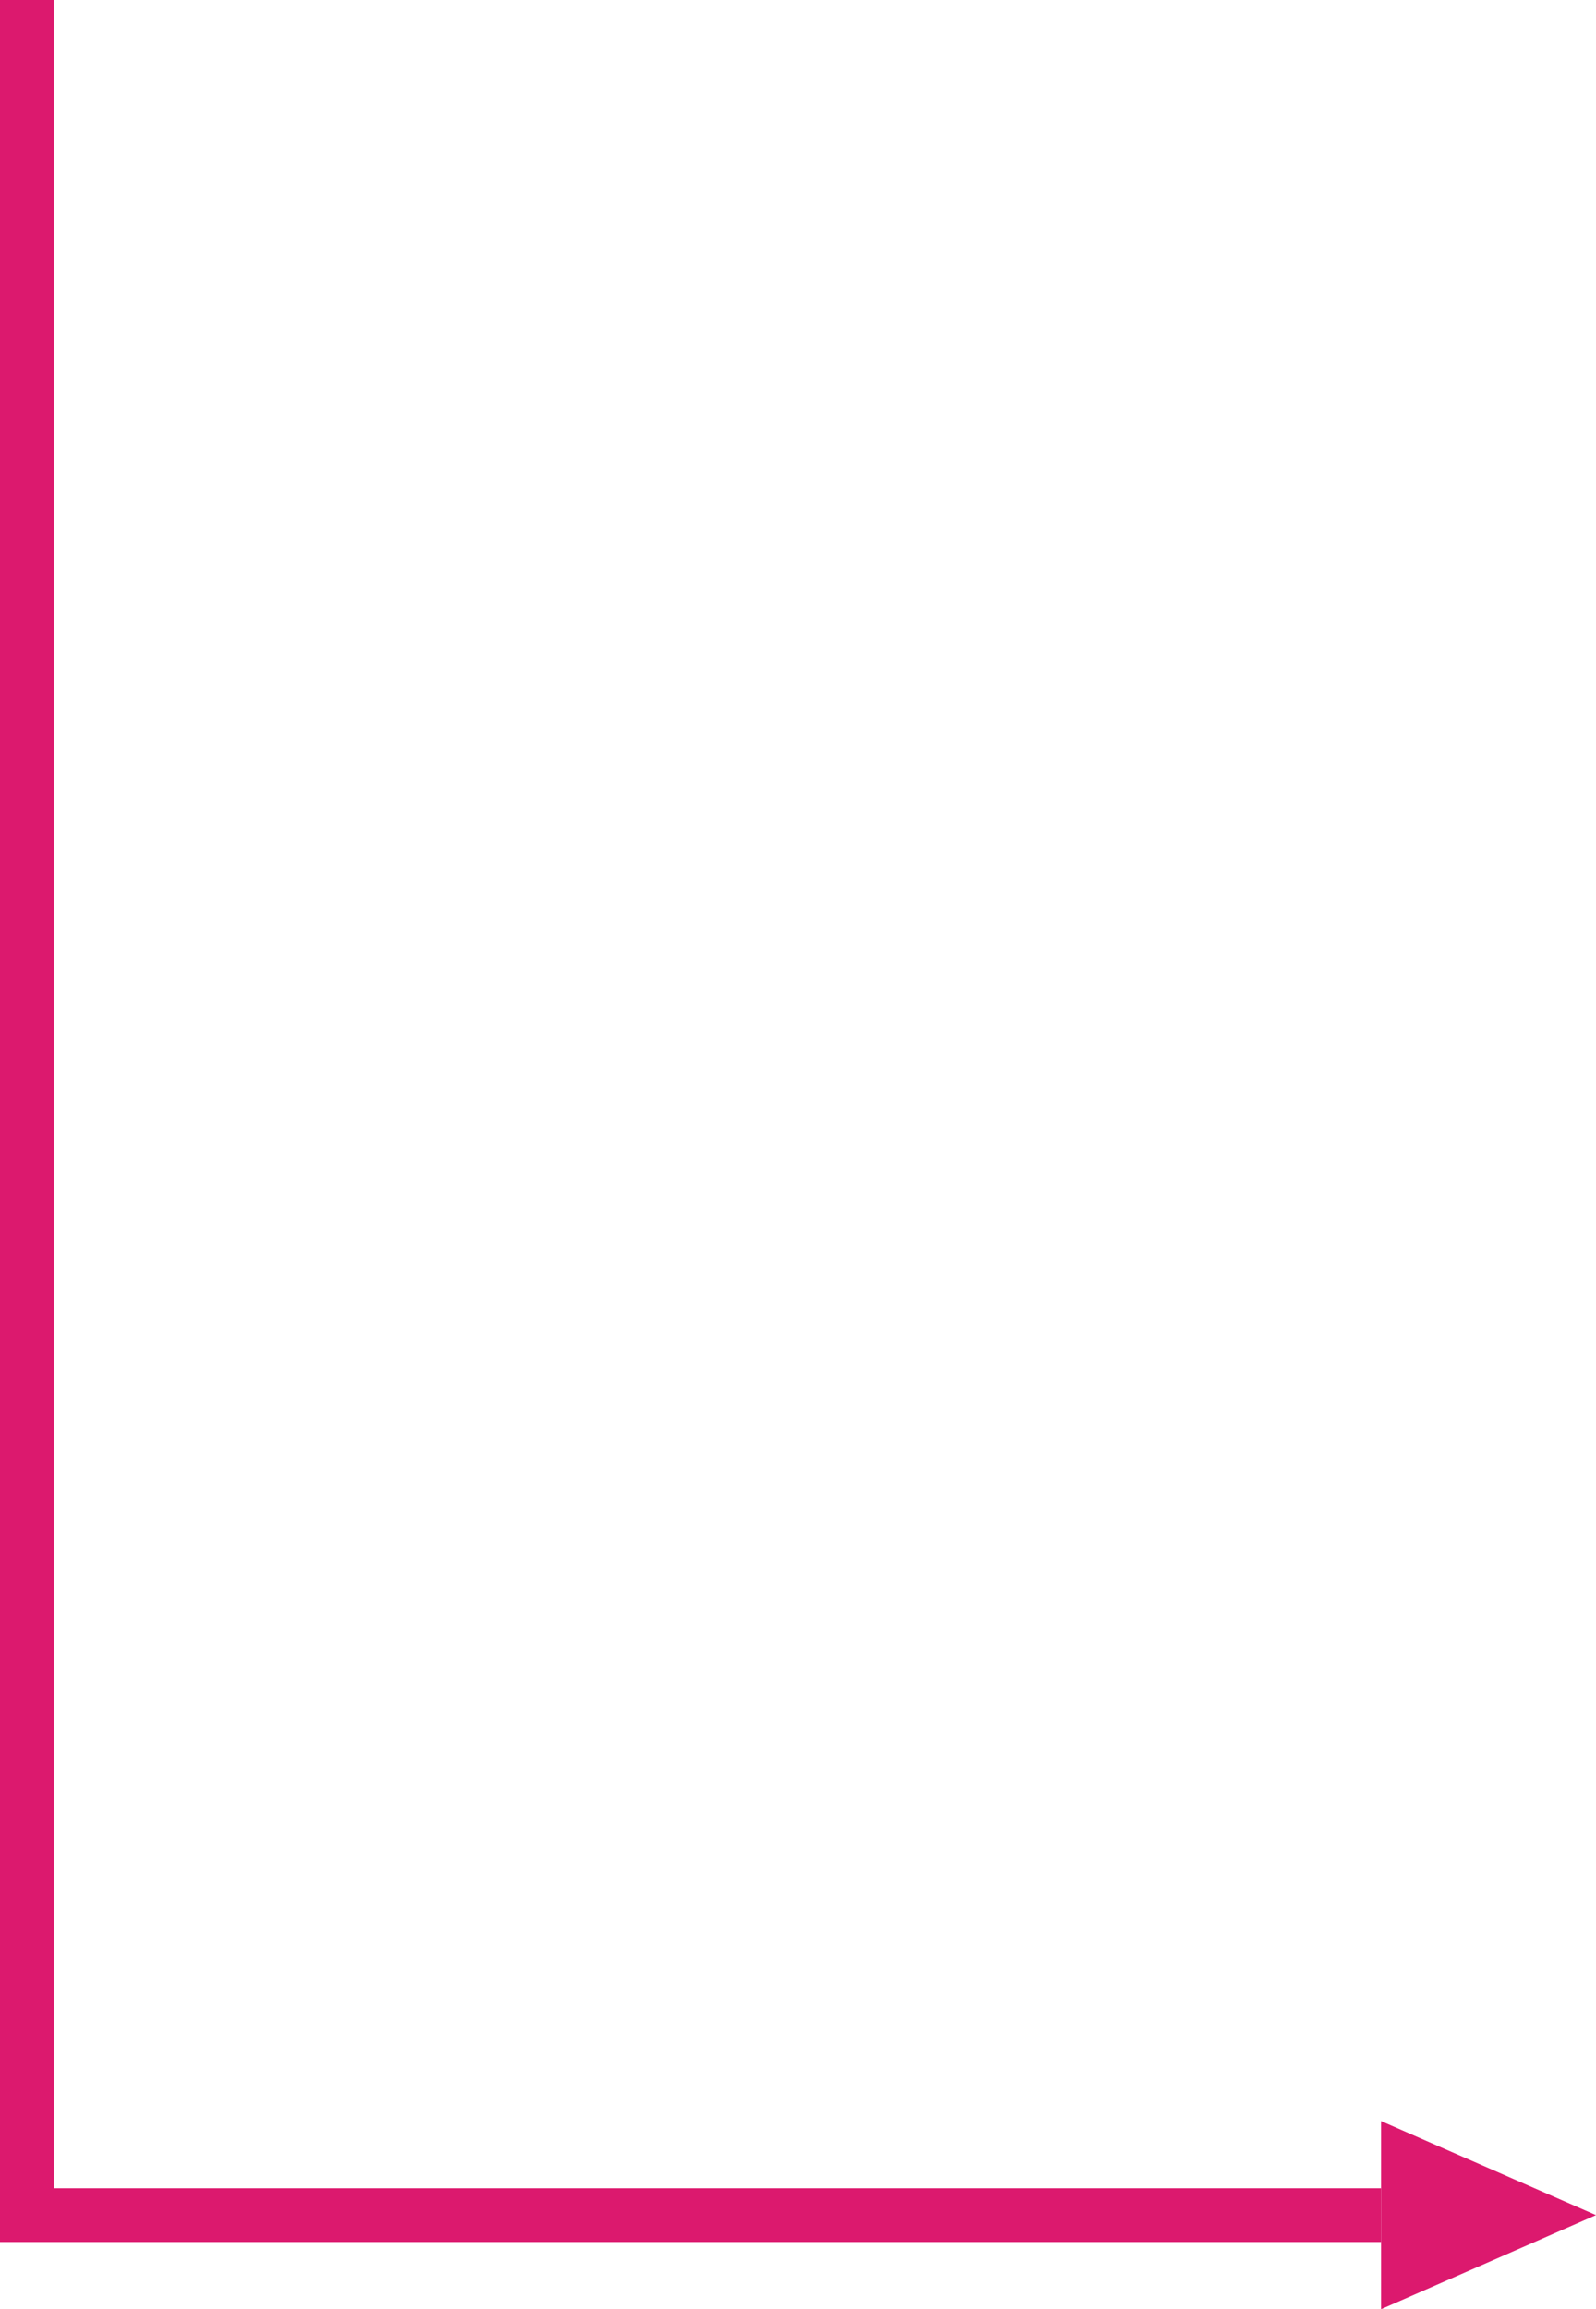 <svg xmlns="http://www.w3.org/2000/svg" width="148.5" height="214.75" viewBox="0 0 148.5 214.75"><defs><style>.a{fill:none;stroke:#dc196e;stroke-width:5px;}.b{fill:#dc196e;}</style></defs><g transform="translate(2.5)"><path class="a" d="M13708,6524v206h126" transform="translate(-13708 -6524)"></path><path class="b" d="M8.75,0,17.5,20H0Z" transform="translate(146 197.25) rotate(90)"></path></g></svg>
